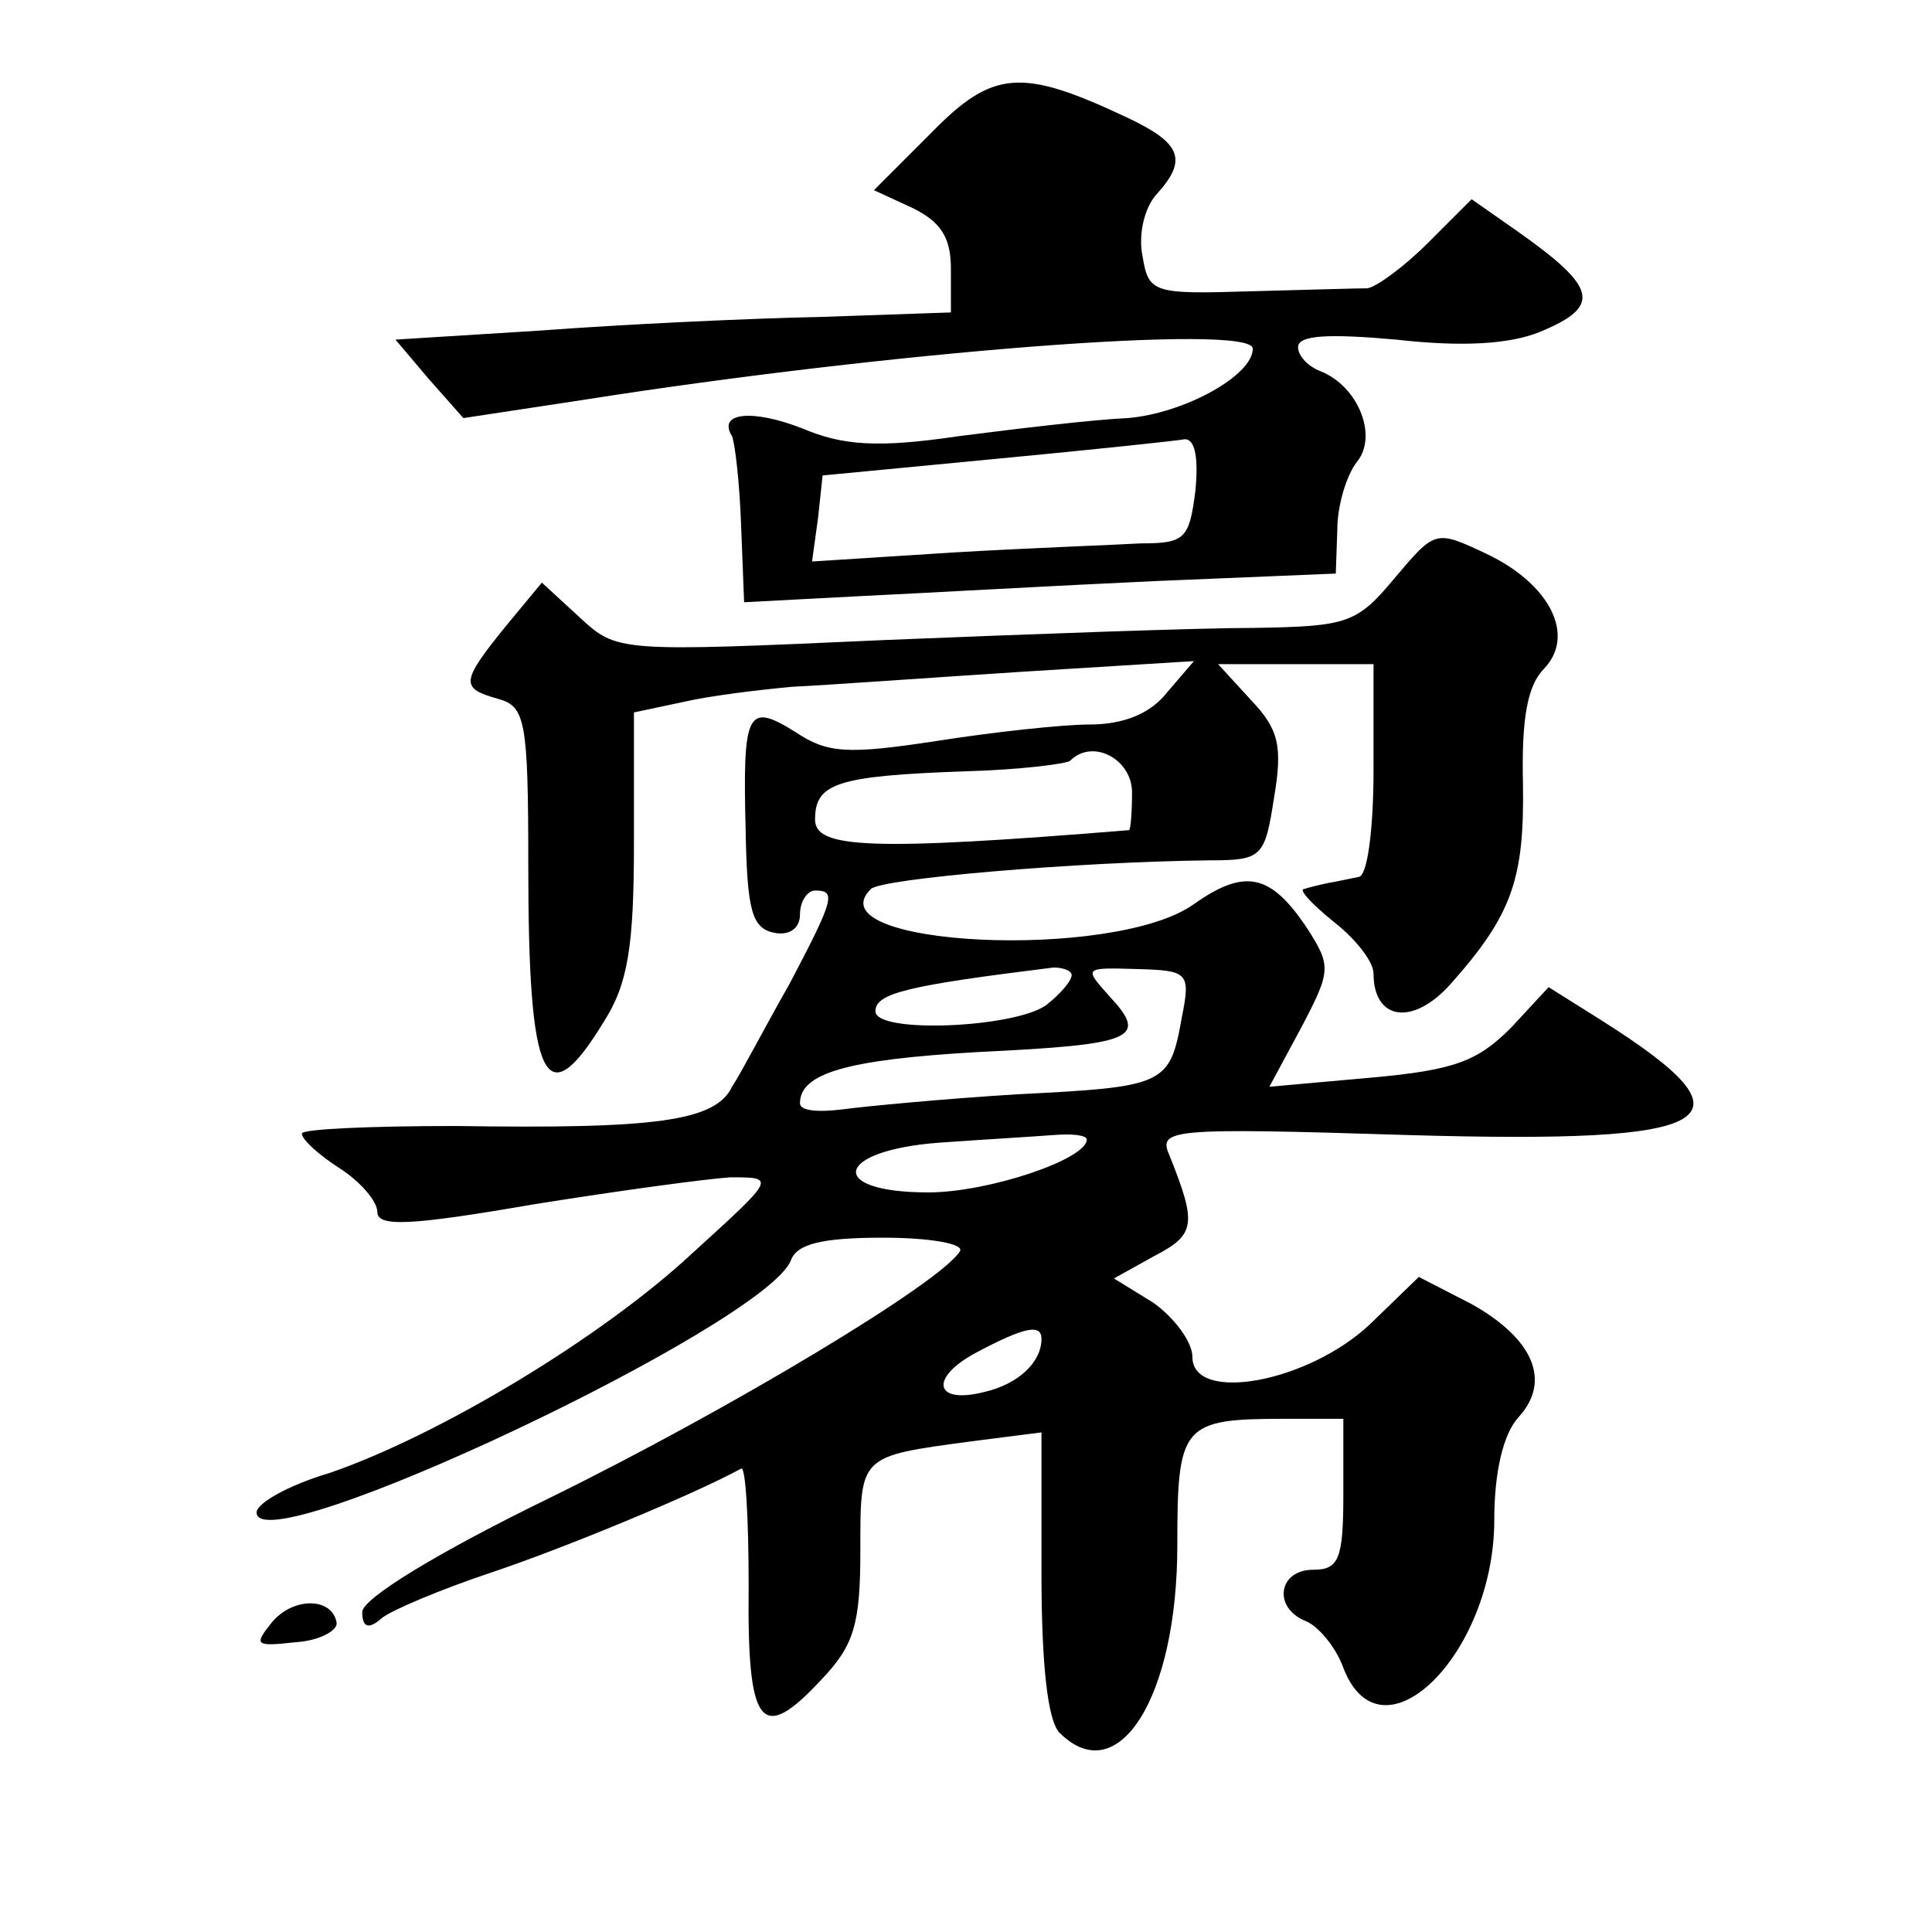 <?xml version="1.0" standalone="no"?>
<!DOCTYPE svg PUBLIC "-//W3C//DTD SVG 20010904//EN"
 "http://www.w3.org/TR/2001/REC-SVG-20010904/DTD/svg10.dtd">
<svg version="1.0" xmlns="http://www.w3.org/2000/svg"
 width="128pt" height="128pt" viewBox="0 0 128 128"
 preserveAspectRatio="xMidYMid meet">
<g transform="translate(0,128) scale(0.1,-0.1)"
fill="#0" stroke="none">
<path d="M617 1192 l-38 -38 26 -12 c18 -9 25 -19 25 -40 l0 -29 -87 -3 c-49 -1
-132 -5 -185 -9 l-96 -6 22 -26 23 -26 79 12 c203 32 444 51 444 34 0 -18 -46 -43
-83 -46 -23 -1 -73 -7 -112 -12 -54 -8 -77 -6 -103 5 -33 13 -57 11 -47 -5 2 -5
5 -31 6 -59 l2 -51 76 4 c42 2 130 7 196 10 l120 5 1 29 c0 16 6 36 13 45 14 17
1 50 -24 60 -8 3 -15 10 -15 16 0 8 20 9 65 5 44 -5 75 -3 95 5 41 17 39 29 -15
67 l-30 21 -29 -29 c-16 -16 -34 -29 -40 -30 -6 0 -41 -1 -78 -2 -64 -2 -67 -1
-71 23 -3 14 1 32 9 41 21 23 17 34 -19 51 -70 33 -89 32 -130 -10z m175 -237 c-4
-32 -7 -35 -36 -35 -17 -1 -73 -3 -124 -6 l-94 -6 4 29 3 28 115 11 c63 6 120 12
125 13 7 0 9 -13 7 -34z M924 897 c-25 -30 -31 -32 -93 -33 -36 0 -146 -4 -244
-8 -178 -8 -178 -8 -203 15 l-25 23 -24 -29 c-30 -37 -30 -41 -5 -48 18 -5 20 -14
20 -110 0 -144 11 -168 50 -104 16 25 20 50 20 118 l0 87 33 7 c17 4 50 8 72 10
22 1 91 6 153 10 l113 7 -18 -21 c-11 -14 -29 -21 -51 -21 -18 0 -64 -5 -102 -11
-59 -9 -72 -8 -93 6 -32 20 -35 14 -33 -65 1 -53 4 -65 19 -68 10 -2 17 3 17 12
0 9 5 16 10 16 14 0 13 -5 -17 -62 -16 -28 -32 -59 -38 -68 -11 -23 -51 -28 -183
-26 -56 0 -102 -2 -102 -5 0 -4 11 -14 25 -23 14 -9 25 -22 25 -29 0 -10 22 -9
103 5 56 9 115 17 131 18 30 0 30 0 -25 -50 -60 -56 -168 -121 -241 -146 -27 -8
-48 -20 -48 -26 0 -35 337 124 354 167 4 11 21 15 61 15 31 0 54 -4 51 -9 -13 -21
-153 -105 -271 -163 -74 -36 -125 -67 -125 -76 0 -10 4 -12 13 -4 6 5 39 19 72
30 48 16 135 52 166 69 3 2 5 -33 5 -78 -1 -93 8 -105 48 -62 22 23 26 37 26 86
0 63 -1 62 73 72 l47 6 0 -93 c0 -60 4 -98 12 -106 39 -39 78 24 78 124 0 80 3
84 71 84 l39 0 0 -50 c0 -43 -3 -50 -20 -50 -23 0 -27 -25 -5 -34 8 -3 20 -17 25
-31 25 -65 100 9 100 98 0 32 6 57 16 68 22 24 10 52 -31 75 l-35 18 -32 -31 c-41
-39 -118 -53 -118 -22 0 10 -12 26 -26 36 l-26 16 27 15 c27 14 28 21 10 66 -8
18 -2 19 158 14 208 -6 234 9 128 76 l-35 22 -25 -27 c-22 -22 -37 -28 -93 -33
l-67 -6 21 39 c20 38 20 41 4 66 -24 36 -41 40 -75 16 -53 -38 -253 -28 -214 10
7 7 137 18 224 19 35 0 37 2 43 41 6 35 3 46 -15 65 l-22 24 51 0 52 0 0 -70 c0
-39 -4 -71 -10 -71 -5 -1 -14 -3 -20 -4 -5 -1 -13 -3 -16 -4 -4 0 5 -10 20 -22
14 -11 26 -26 26 -34 0 -31 26 -35 51 -7 41 46 49 70 48 133 -1 43 3 65 14 76 21
22 4 56 -38 76 -34 16 -34 16 -61 -16z m-174 -142 c0 -14 -1 -25 -2 -25 -172 -14
-208 -12 -208 7 0 24 14 29 100 32 36 1 67 5 69 7 15 15 41 1 41 -21z m-40 -121
c0 -4 -8 -13 -17 -20 -21 -15 -113 -19 -113 -4 0 12 21 17 118 29 6 0 12 -2 12
-5z m73 -28 c-8 -45 -11 -46 -109 -51 -49 -3 -101 -8 -116 -10 -16 -2 -28 -1 -28
4 0 20 31 29 118 34 104 5 113 9 87 37 -17 19 -17 19 18 18 34 -1 36 -2 30 -32z
m-63 -81 c0 -13 -65 -35 -105 -35 -68 0 -62 28 8 33 28 2 62 4 75 5 12 1 22 0 22
-3z m-30 -132 c0 -16 -16 -30 -37 -35 -34 -9 -38 9 -6 26 32 17 43 19 43 9z M180
205 c-12 -15 -11 -16 16 -13 16 1 28 8 27 13 -3 17 -29 17 -43 0z"/>
</g>
</svg>

